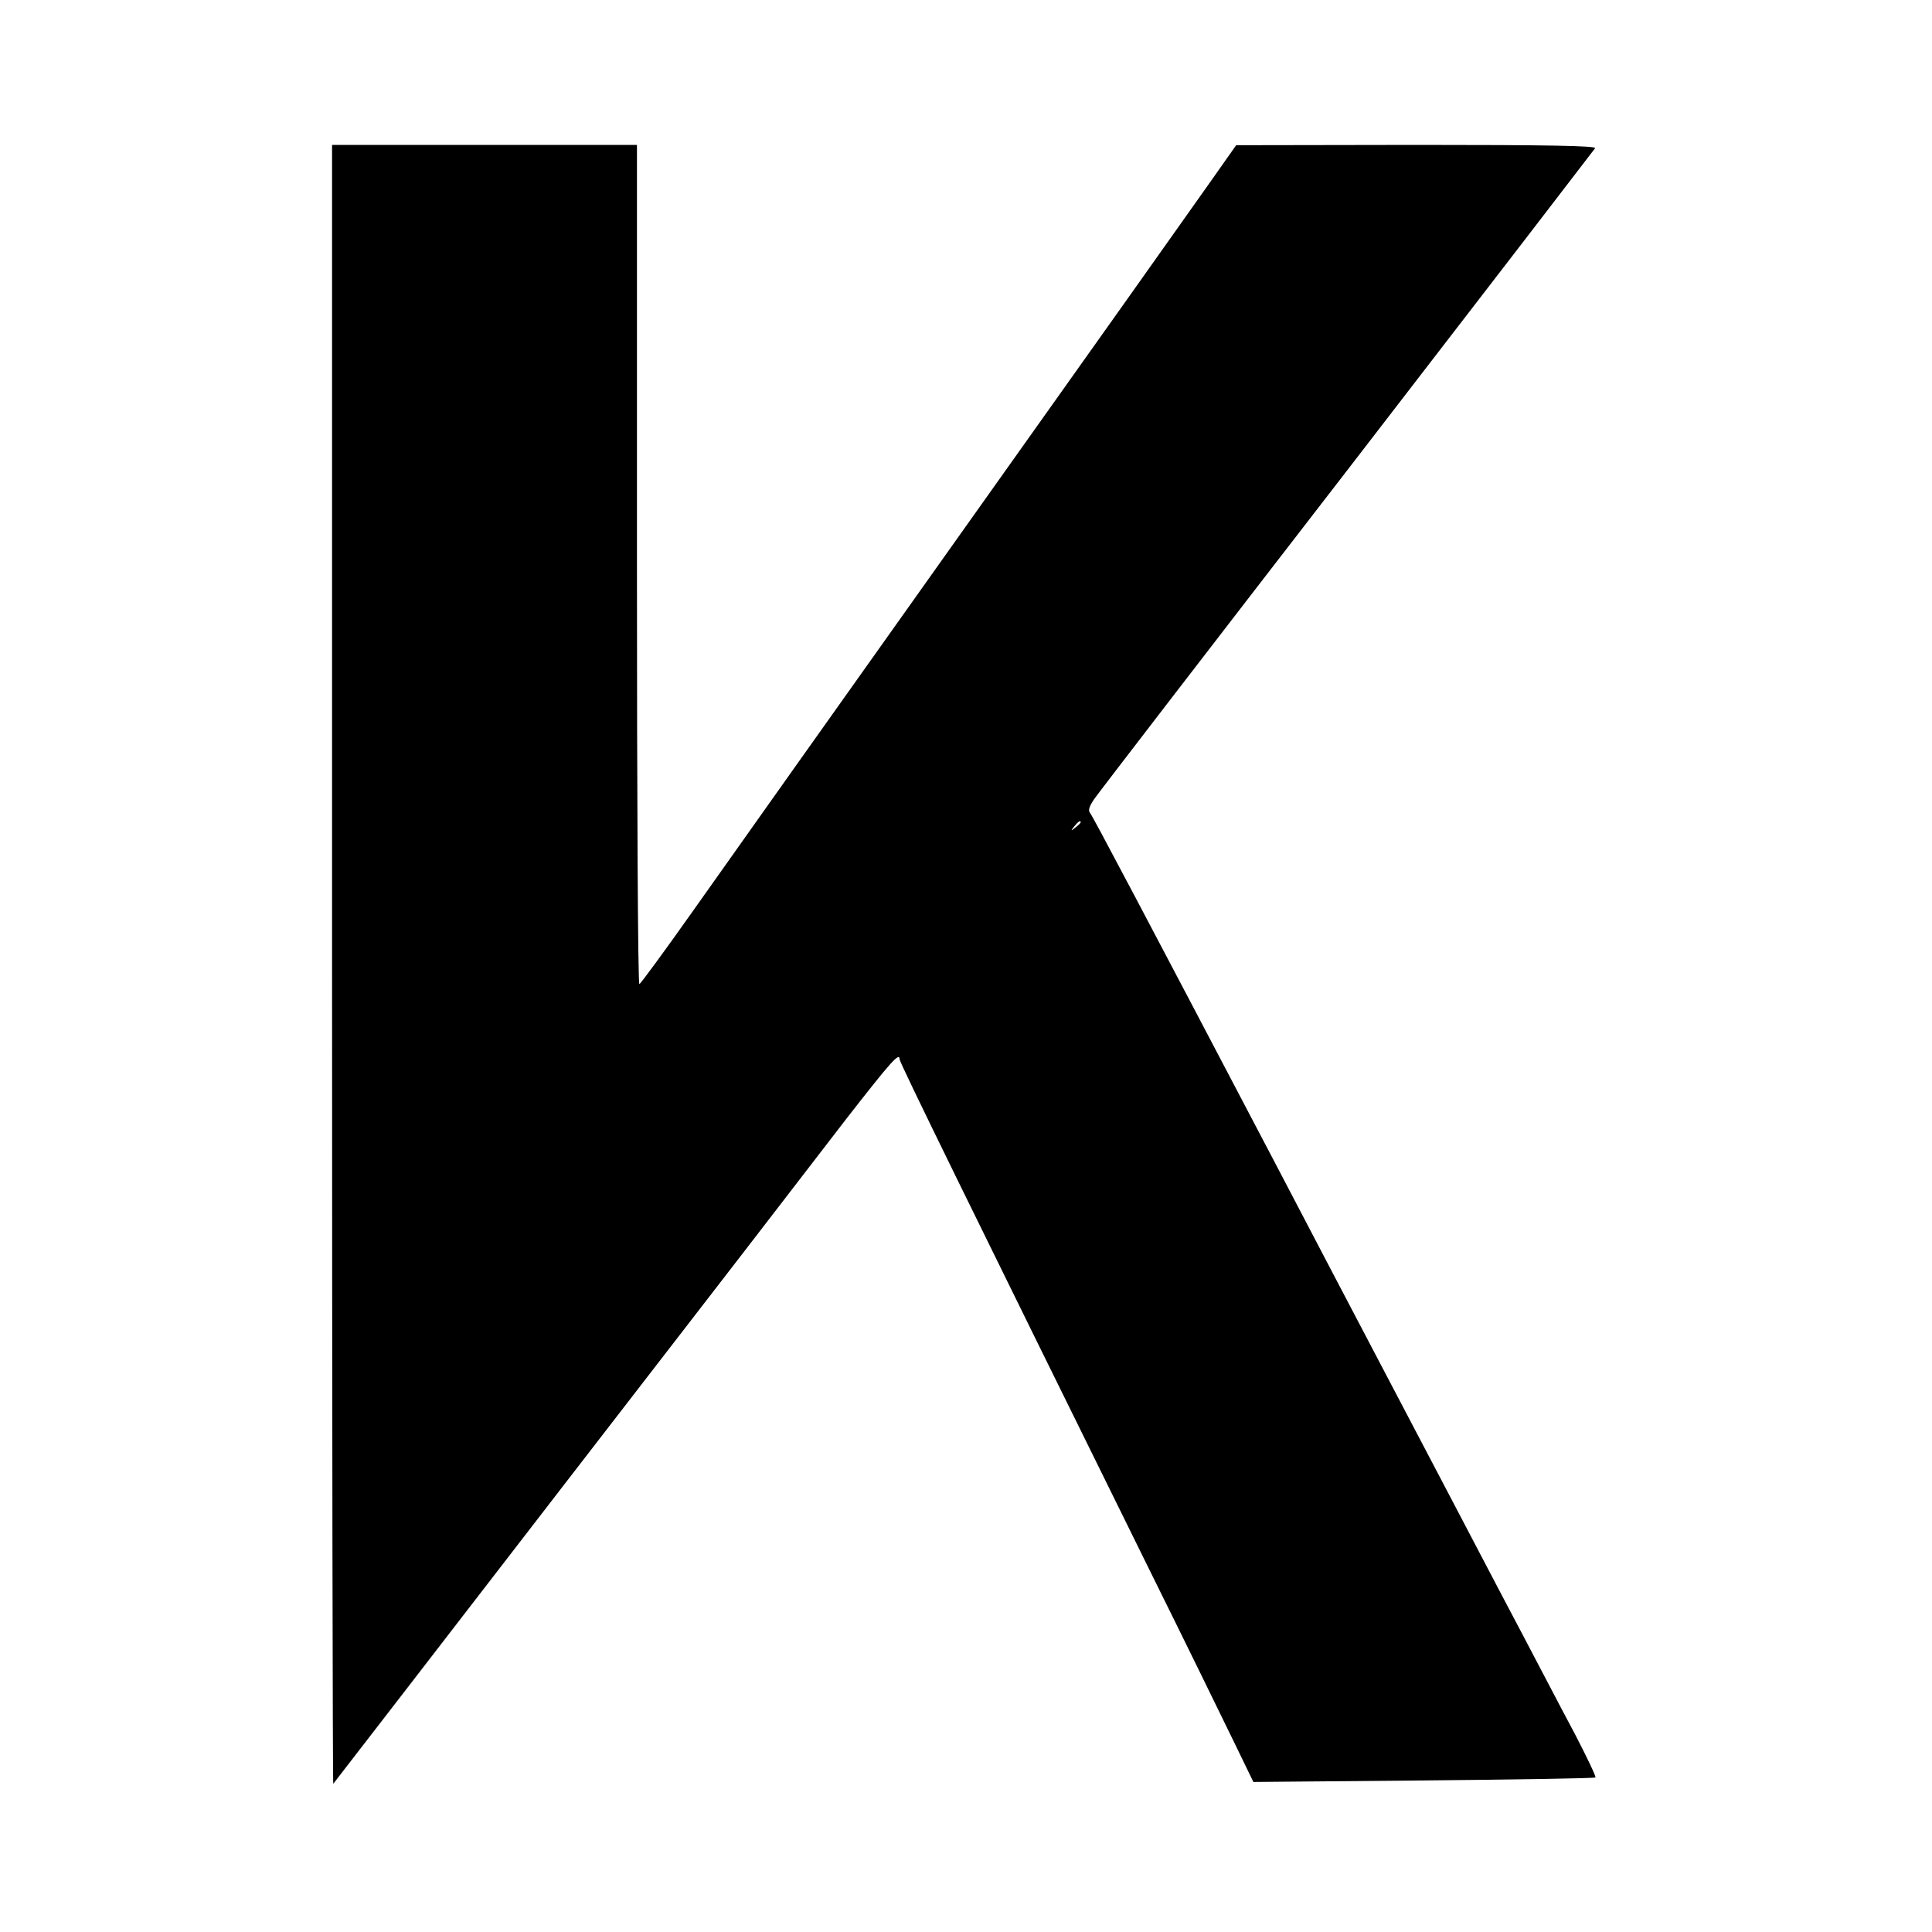 <?xml version="1.0" standalone="no"?>
<!DOCTYPE svg PUBLIC "-//W3C//DTD SVG 20010904//EN"
 "http://www.w3.org/TR/2001/REC-SVG-20010904/DTD/svg10.dtd">
<svg version="1.0" xmlns="http://www.w3.org/2000/svg"
 width="640pt" height="640pt" viewBox="0 0 640 640"
 preserveAspectRatio="xMidYMid meet">
<g transform="translate(0,640) scale(0.1,-0.1)"
fill="#000000" stroke="none">
<path d="M1100 3203 c0 -1494 2 -2714 4 -2712 2 2 349 452 771 999 423 547
840 1088 928 1203 148 190 177 223 177 198 0 -11 240 -500 830 -1696 117 -236
241 -490 277 -564 l65 -134 564 5 c311 3 567 7 569 10 3 2 -28 67 -68 144 -41
76 -151 288 -247 469 -95 182 -262 499 -370 705 -108 206 -280 533 -380 725
-431 821 -600 1141 -609 1152 -7 8 -3 21 13 45 12 18 389 508 838 1089 448
581 818 1062 822 1068 5 8 -151 11 -591 11 l-598 -1 -86 -122 c-47 -67 -413
-583 -814 -1147 -401 -564 -805 -1134 -899 -1267 -94 -133 -174 -242 -178
-243 -5 0 -8 625 -8 1390 l0 1390 -505 0 -505 0 0 -2717z m2480 473 c0 -2 -8
-10 -17 -17 -16 -13 -17 -12 -4 4 13 16 21 21 21 13z"/>
</g>
</svg>

